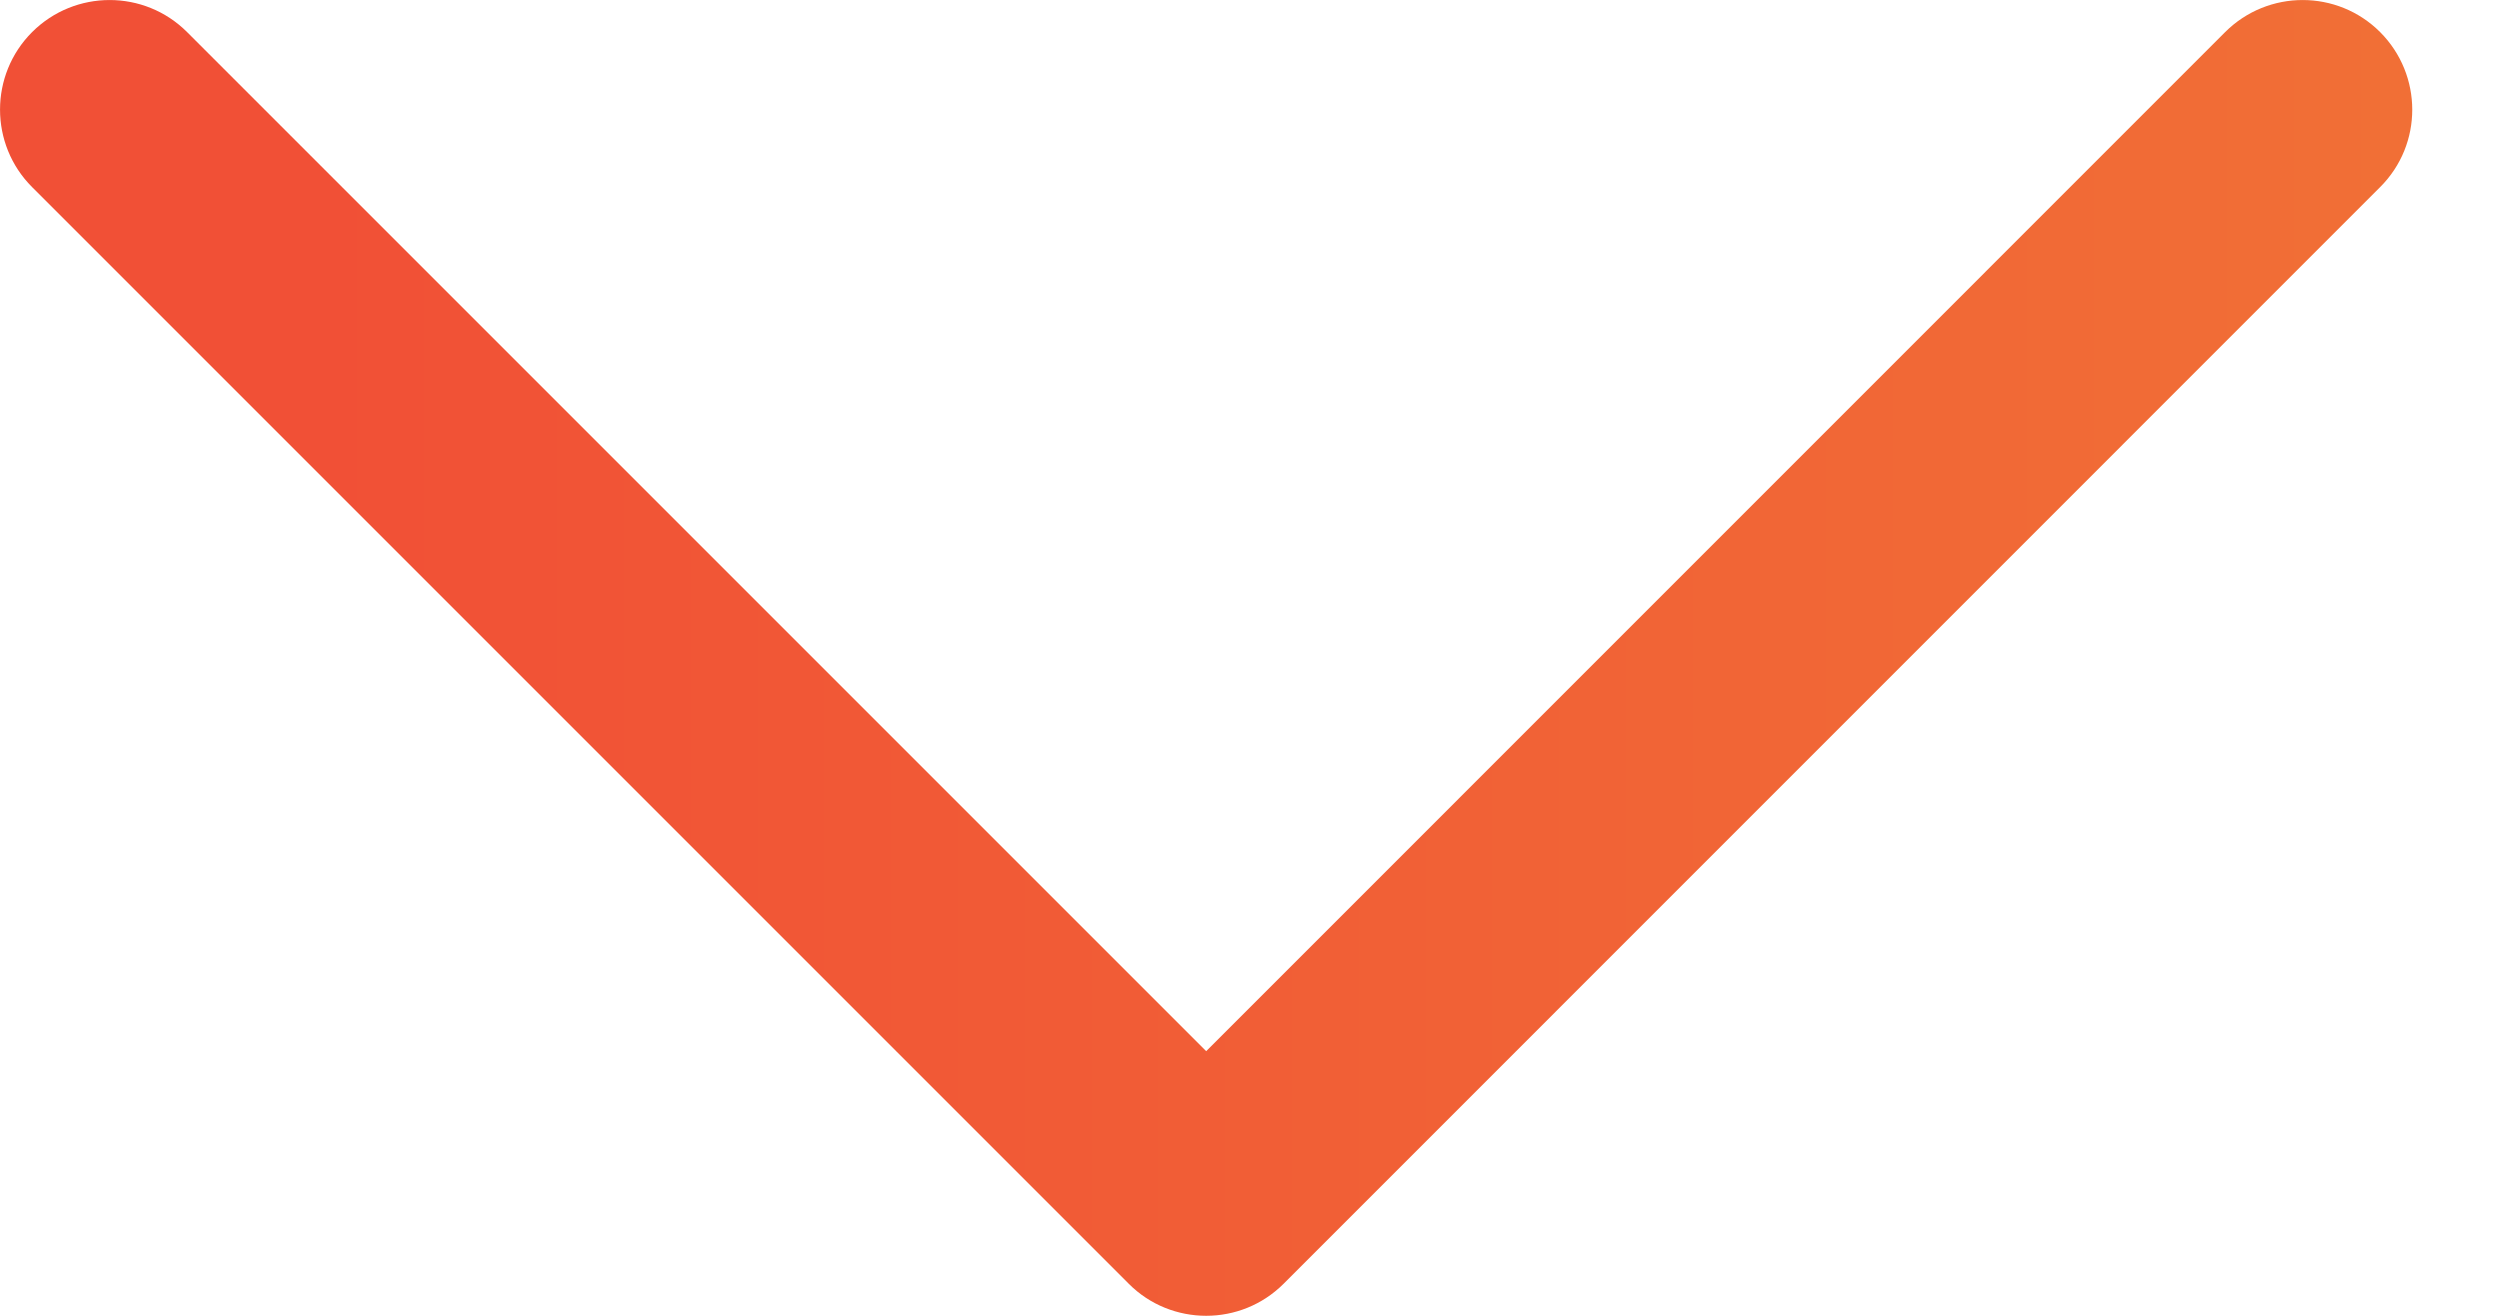 <svg width="19" height="10" viewBox="0 0 19 10" fill="none" xmlns="http://www.w3.org/2000/svg">
<path d="M9.167 10C8.954 10 8.74 9.919 8.578 9.756L0.244 1.422C-0.081 1.097 -0.081 0.569 0.244 0.244C0.57 -0.081 1.097 -0.081 1.422 0.244L9.167 7.989L16.911 0.244C17.237 -0.081 17.764 -0.081 18.089 0.244C18.414 0.57 18.415 1.097 18.089 1.422L9.756 9.756C9.593 9.919 9.38 10 9.167 10Z" fill="url(#paint0_linear_1_1828)"/>
<defs>
<linearGradient id="paint0_linear_1_1828" x1="2.459" y1="0" x2="21.24" y2="0" gradientUnits="userSpaceOnUse">
<stop stop-color="#F15036"/>
<stop offset="1" stop-color="#F17536"/>
</linearGradient>
</defs>
</svg>
